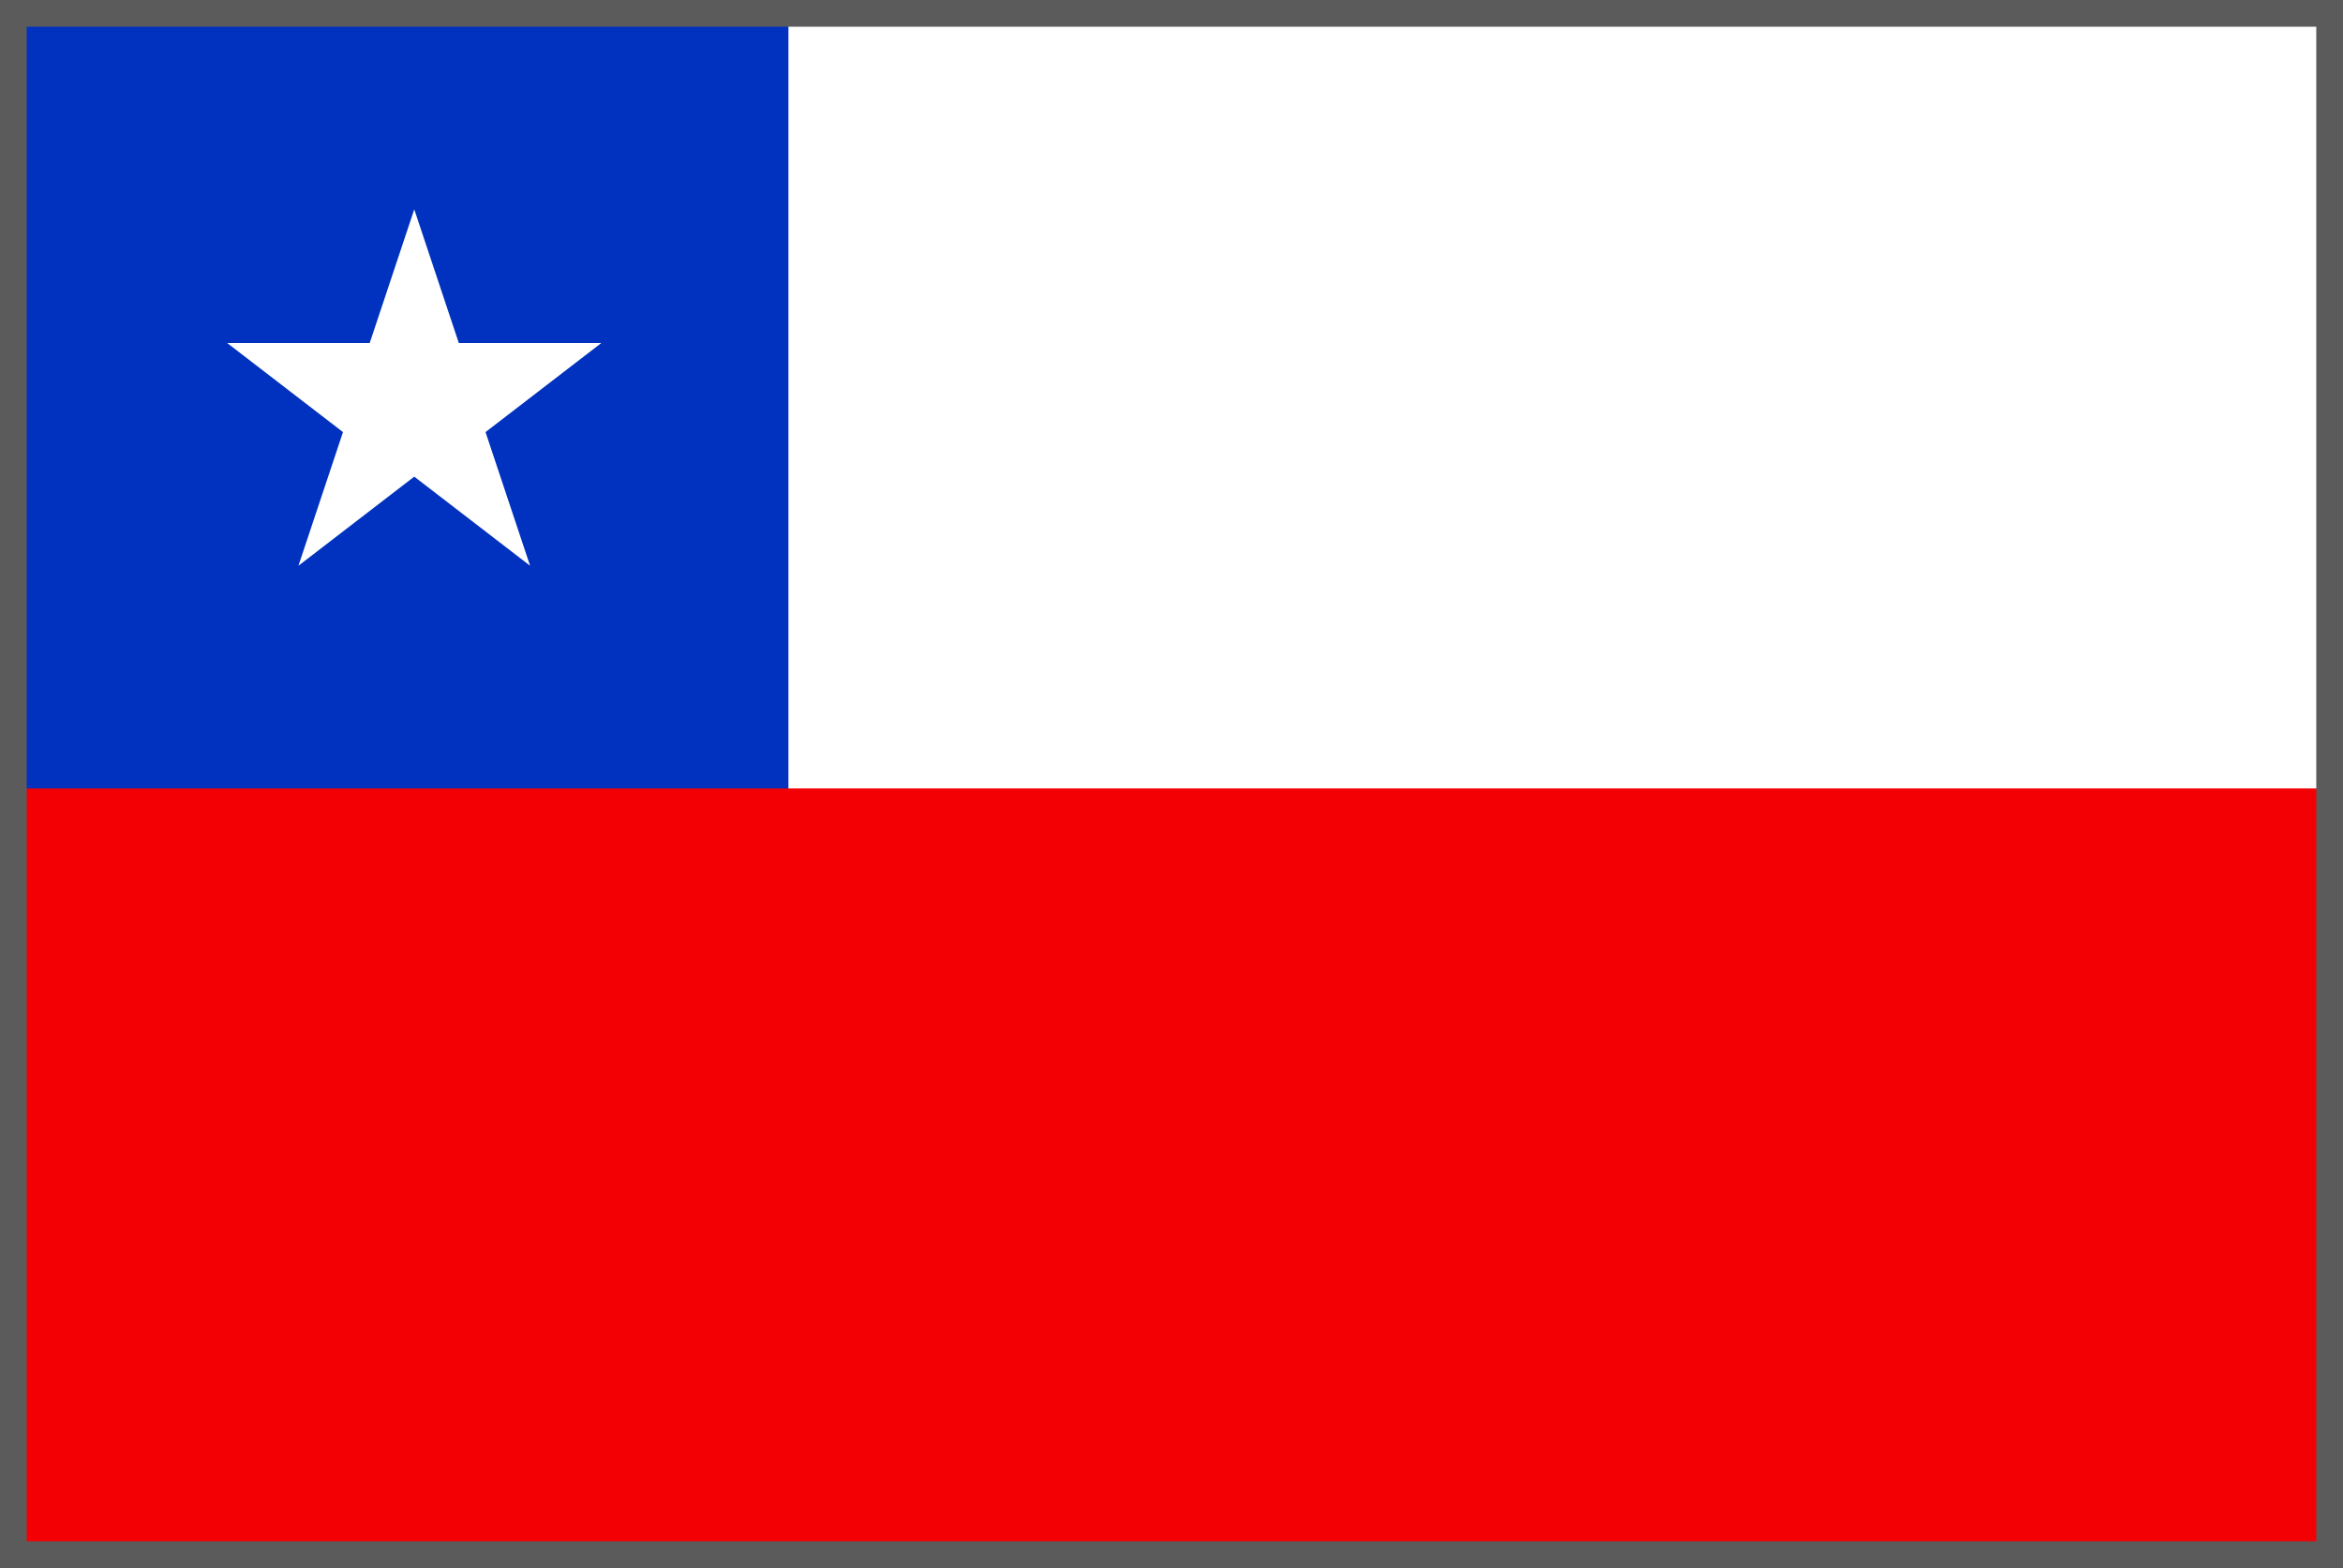 <?xml version="1.0" encoding="utf-8"?>
<!-- Generator: Adobe Illustrator 22.0.1, SVG Export Plug-In . SVG Version: 6.00 Build 0)  -->
<svg version="1.1" id="Capa_1" xmlns="http://www.w3.org/2000/svg" xmlns:xlink="http://www.w3.org/1999/xlink" x="0px" y="0px"
	 viewBox="0 0 26.3 17.6" style="enable-background:new 0 0 26.3 17.6;" xml:space="preserve">
<rect x="0" y="0" width="26.3" height="17.6" fill="#333333" stroke="none"/>
<style type="text/css">
	.st0{fill:#FFFFFF;}
	.st1{fill:#0132BF;}
	.st2{fill:#F30004;}
	.st3{fill:none;stroke:#5B5B5B;stroke-width:0.3;stroke-miterlimit:10;}
</style>
<g id="Grupo_8" transform="translate(0.15 0.15)">
	<g id="Grupo_7">
		<rect id="Rectángulo_143" x="0" y="0" class="st0" width="26" height="17.3"/>
		<rect id="Rectángulo_144" x="0" y="0" class="st1" width="8.7" height="17.3"/>
		<rect id="Rectángulo_145" x="0" y="8.7" class="st2" width="26" height="8.7"/>
		<path id="Trazado_97" class="st0" d="M4.5,2.2L5,3.7h1.6L5.3,4.7l0.5,1.5l-1.3-1l-1.3,1l0.5-1.5L2.4,3.7H4L4.5,2.2z"/>
	</g>
	<rect id="Rectángulo_146" x="0" y="0" class="st3" width="26" height="17.3"/>
</g>
</svg>
